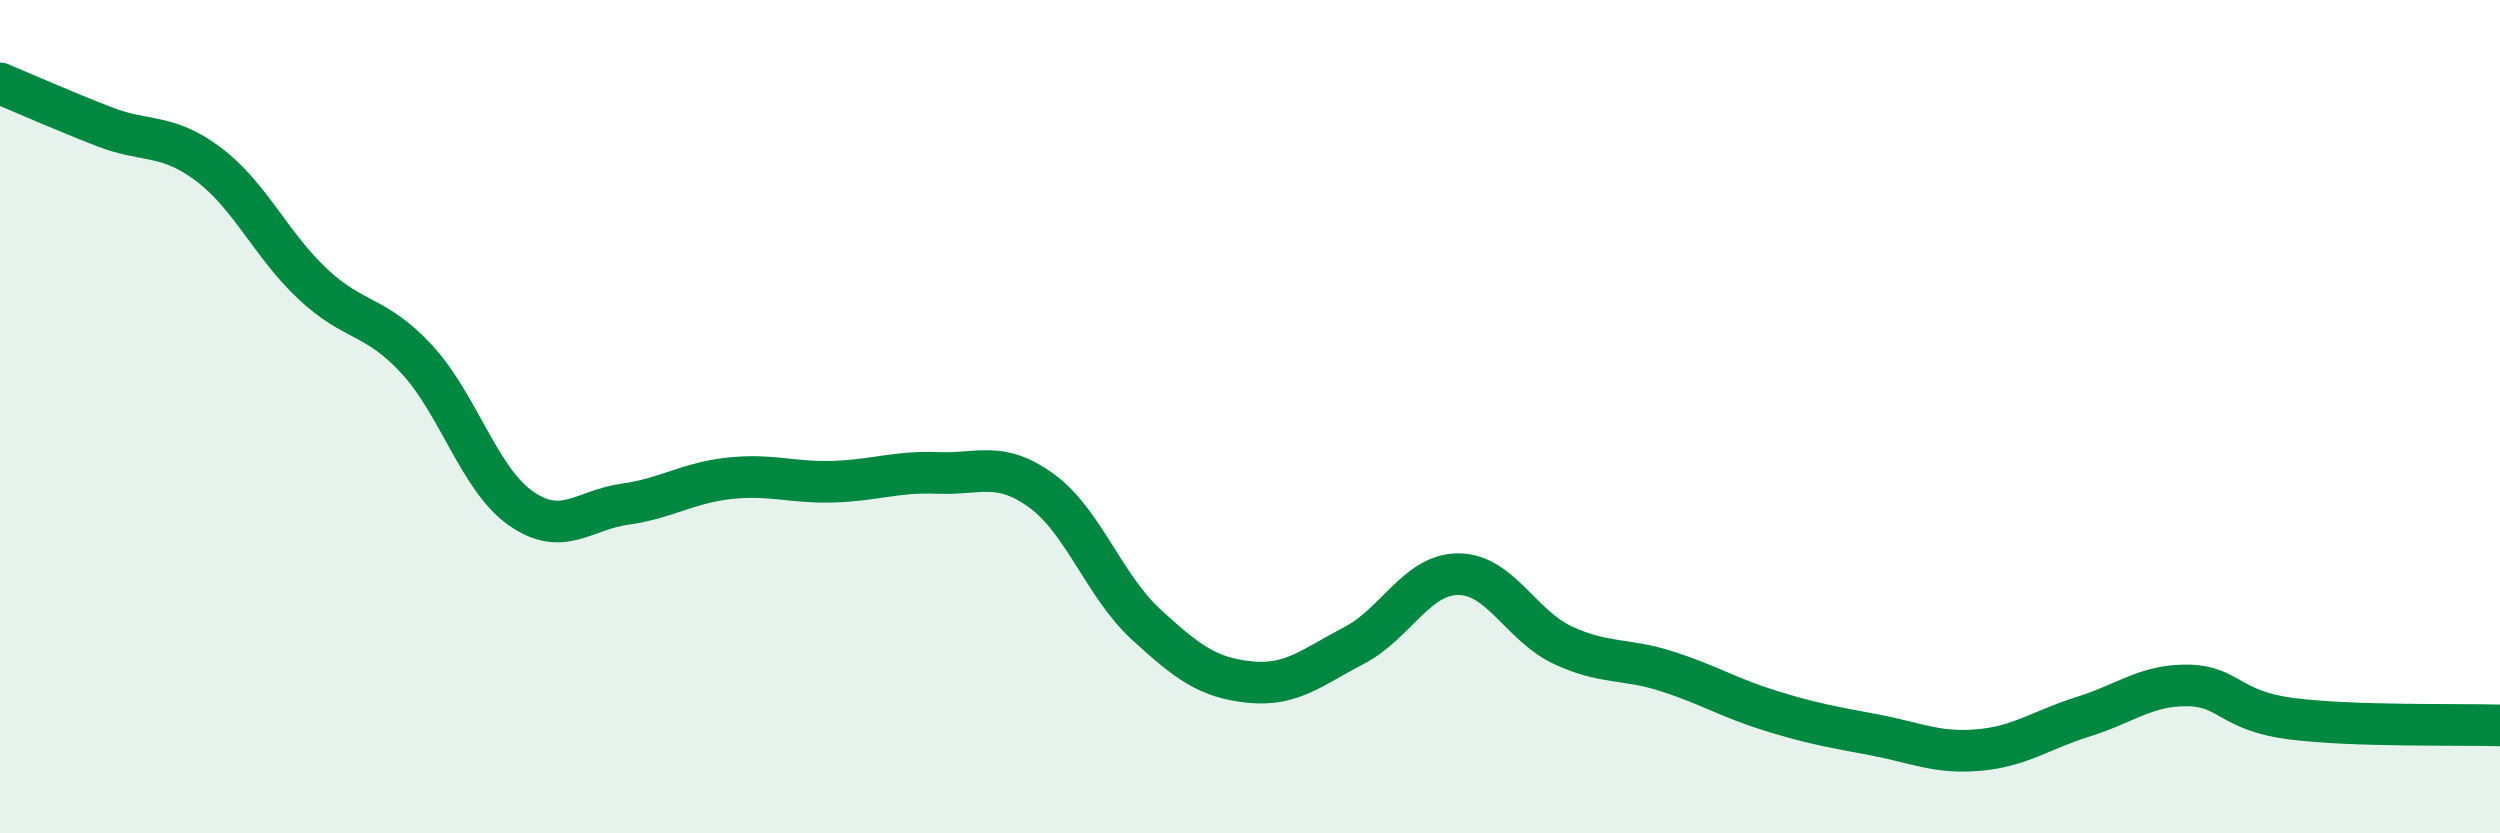 
    <svg width="60" height="20" viewBox="0 0 60 20" xmlns="http://www.w3.org/2000/svg">
      <path
        d="M 0,2 C 0.5,2.21 1.5,2.65 2.5,3.04 C 3.5,3.43 4,3.19 5,3.94 C 6,4.69 6.5,5.87 7.5,6.81 C 8.5,7.75 9,7.54 10,8.62 C 11,9.7 11.5,11.5 12.5,12.2 C 13.5,12.9 14,12.24 15,12.1 C 16,11.96 16.5,11.59 17.5,11.48 C 18.5,11.37 19,11.59 20,11.56 C 21,11.53 21.5,11.31 22.5,11.35 C 23.5,11.39 24,11.05 25,11.78 C 26,12.51 26.5,14.06 27.5,14.98 C 28.5,15.9 29,16.27 30,16.37 C 31,16.47 31.5,16.01 32.5,15.49 C 33.5,14.97 34,13.78 35,13.78 C 36,13.78 36.5,15.01 37.5,15.48 C 38.5,15.95 39,15.79 40,16.11 C 41,16.43 41.5,16.75 42.5,17.06 C 43.5,17.37 44,17.45 45,17.64 C 46,17.83 46.5,18.09 47.5,18 C 48.5,17.91 49,17.51 50,17.2 C 51,16.89 51.5,16.44 52.5,16.45 C 53.5,16.46 53.5,17.06 55,17.25 C 56.5,17.44 59,17.38 60,17.41L60 20L0 20Z"
        fill="#008740"
        opacity="0.1"
        stroke-linecap="round"
        stroke-linejoin="round"
      />
      <path
        d="M 0,2 C 0.5,2.21 1.5,2.65 2.5,3.04 C 3.5,3.43 4,3.19 5,3.94 C 6,4.69 6.5,5.87 7.5,6.81 C 8.5,7.75 9,7.54 10,8.62 C 11,9.7 11.5,11.5 12.5,12.2 C 13.5,12.9 14,12.24 15,12.1 C 16,11.96 16.5,11.59 17.5,11.48 C 18.5,11.37 19,11.59 20,11.56 C 21,11.53 21.5,11.31 22.5,11.35 C 23.5,11.39 24,11.05 25,11.78 C 26,12.51 26.5,14.06 27.5,14.98 C 28.5,15.9 29,16.27 30,16.37 C 31,16.47 31.5,16.01 32.5,15.49 C 33.5,14.97 34,13.78 35,13.78 C 36,13.78 36.5,15.01 37.5,15.48 C 38.5,15.95 39,15.79 40,16.11 C 41,16.43 41.5,16.75 42.5,17.06 C 43.5,17.37 44,17.45 45,17.64 C 46,17.83 46.5,18.09 47.5,18 C 48.5,17.91 49,17.51 50,17.2 C 51,16.89 51.5,16.44 52.5,16.45 C 53.5,16.46 53.5,17.06 55,17.25 C 56.5,17.44 59,17.38 60,17.41"
        stroke="#008740"
        stroke-width="1"
        fill="none"
        stroke-linecap="round"
        stroke-linejoin="round"
      />
    </svg>
  